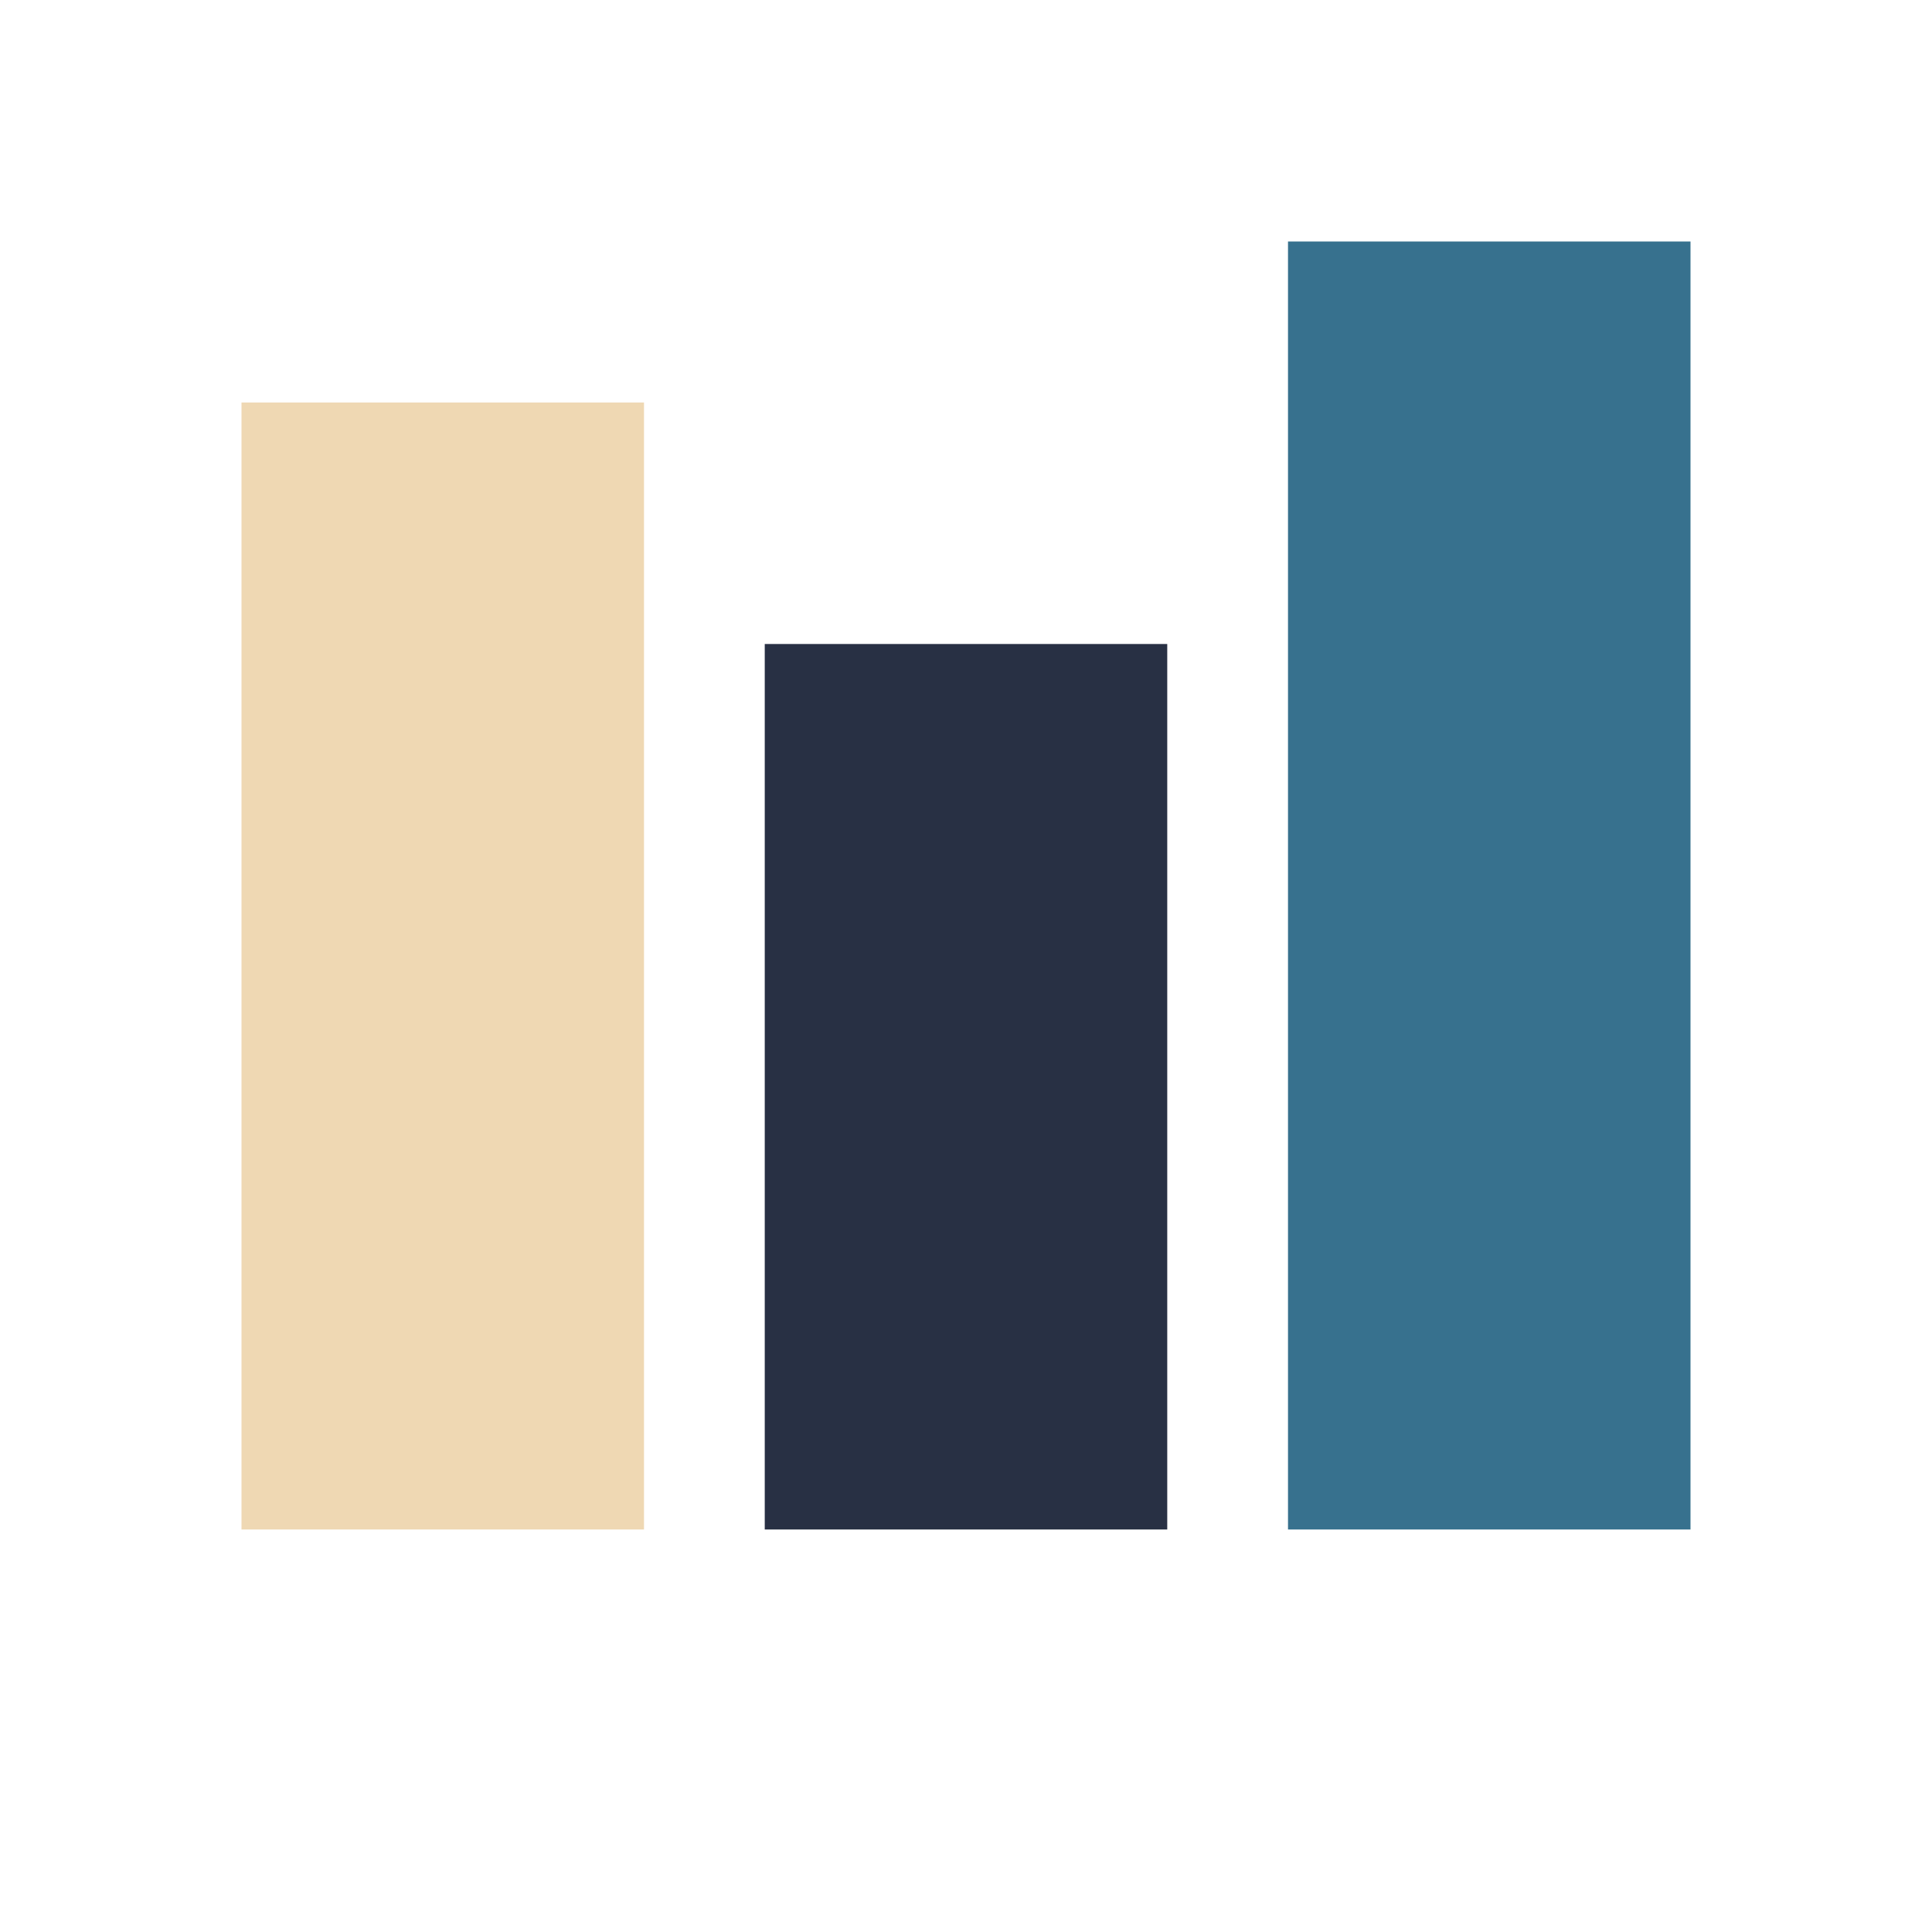 <?xml version="1.0" encoding="UTF-8"?>
<svg xmlns="http://www.w3.org/2000/svg" width="24" height="24" viewBox="0 0 24 24"><rect x="3" y="5" width="5" height="14" fill="#EFD8B3"/><rect x="9.5" y="8" width="5" height="11" fill="#283044"/><rect x="16" y="3" width="5" height="16" fill="#37718E"/></svg>